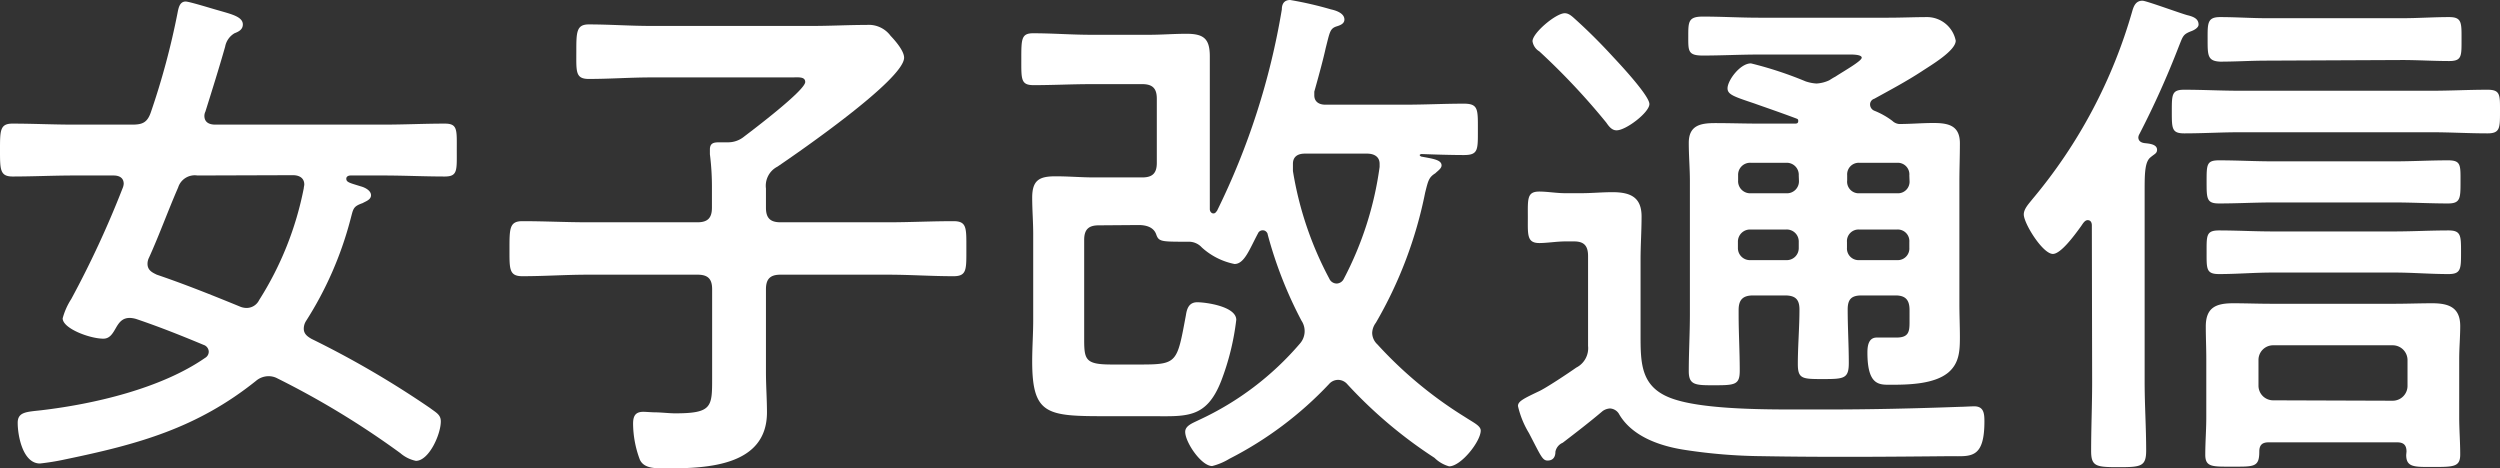 <svg id="レイヤー_1" data-name="レイヤー 1" xmlns="http://www.w3.org/2000/svg" viewBox="0 0 245.74 46.04"><rect x="0" y="0" width="245.74" height="46.04" fill="#333333" stroke="none"/><defs><style>path{fill:#ffffff;}</style></defs><path d="M29.86,32.31c0,.51.36.77.76,1a93.45,93.45,0,0,1,11.64,6.79c.61.46,1.07.66,1.07,1.32,0,1.28-1.17,3.88-2.45,3.88a3.4,3.4,0,0,1-1.53-.76,83.87,83.87,0,0,0-12.09-7.35,1.81,1.81,0,0,0-.92-.21,1.91,1.91,0,0,0-1.18.46c-5.81,4.65-11.58,6.23-18.73,7.71a23.62,23.62,0,0,1-2.5.41c-1.68,0-2.19-2.71-2.19-4,0-1.07.86-1.07,2.29-1.23,5.21-.61,11.79-2.14,16.13-5.15a.71.71,0,0,0,.36-.62.73.73,0,0,0-.51-.66c-2.2-.92-4.39-1.79-6.64-2.55a2.59,2.59,0,0,0-.61-.1c-.66,0-1,.35-1.33.92s-.61,1.12-1.27,1.12c-1.33,0-4-1-4-2A6.67,6.67,0,0,1,7,29.4a96.38,96.38,0,0,0,5.06-10.92,1.29,1.29,0,0,0,.1-.41c0-.61-.46-.82-1-.82H7.25c-2,0-4,.1-6,.1C0,17.35,0,16.69,0,14.75s0-2.6,1.23-2.6c2,0,4,.1,6,.1H13c1,0,1.48-.2,1.83-1.22a73.53,73.53,0,0,0,2.61-9.7c.1-.51.2-1.18.81-1.18.36,0,2.66.72,3.22.87,1.22.36,2.4.61,2.4,1.38,0,.51-.41.71-.82.87a1.94,1.94,0,0,0-.92,1.32c-.61,2.15-1.27,4.24-1.94,6.38a1,1,0,0,0-.1.41c0,.67.51.87,1.07.87H37.72c2,0,4-.1,6-.1,1.28,0,1.18.61,1.18,2.6s.1,2.6-1.18,2.6c-2,0-4-.1-6-.1H34.45c-.2,0-.41.1-.41.31,0,.36.31.41,1.43.76.41.11,1,.41,1,.87s-.56.61-.81.77c-1,.35-.92.56-1.23,1.68a34.9,34.9,0,0,1-4.34,9.9A1.41,1.41,0,0,0,29.86,32.31ZM19.4,17.25a1.71,1.71,0,0,0-1.89,1.18c-1,2.29-1.84,4.64-2.86,6.89a1.34,1.34,0,0,0-.15.61c0,.66.51.87.91,1.07,2.71.92,5.41,2,8.12,3.11a1.7,1.7,0,0,0,.71.16,1.37,1.37,0,0,0,1.23-.77,31.92,31.92,0,0,0,4.39-11c0-.1.05-.26.05-.36,0-.66-.51-.92-1.12-.92Z"/><path d="M75.29,18.53v1.89c0,1,.41,1.43,1.43,1.43H87.29c2.14,0,4.28-.11,6.43-.11,1.33,0,1.27.67,1.27,2.71s.06,2.7-1.27,2.7c-2.15,0-4.29-.15-6.43-.15H76.72c-1,0-1.43.41-1.43,1.43V36.6c0,1.32.1,2.65.1,3.93,0,5.25-5.81,5.51-9.8,5.51-1.12,0-2.29.05-2.7-.87a10.22,10.22,0,0,1-.66-3.52c0-.72.2-1.17,1-1.17.3,0,.81.05,1.12.05.56,0,1.48.1,2,.1C70,40.63,70,40,70,37.16V28.43c0-1-.4-1.43-1.43-1.43H57.79c-2.15,0-4.29.15-6.44.15-1.32,0-1.27-.71-1.27-2.7s0-2.71,1.27-2.71c2.15,0,4.29.11,6.44.11H68.55c1,0,1.43-.41,1.43-1.43V18.58a25.65,25.65,0,0,0-.2-3.42V14.7c0-.66.41-.71.92-.71h.87a2.49,2.49,0,0,0,1.58-.57c.87-.66,6-4.54,6-5.36,0-.56-.71-.45-1.38-.45H64c-2,0-4.08.15-6.12.15-1.33,0-1.23-.72-1.23-2.66s0-2.7,1.23-2.7c2,0,4.08.15,6.12.15H79.84c1.78,0,3.57-.1,5.35-.1a2.66,2.66,0,0,1,2.35,1.07C88,4,88.87,5,88.87,5.67c0,2.14-10.36,9.29-12.45,10.71A2.11,2.11,0,0,0,75.29,18.53Z"/><path d="M108,22.15c-1,0-1.43.41-1.43,1.43v9.8c0,2,.15,2.45,2.7,2.45h2.86c3.62,0,3.57-.2,4.44-4.85.1-.66.31-1.27,1.12-1.27s3.83.4,3.83,1.73a24.85,24.85,0,0,1-1.48,6c-1.48,3.78-3.47,3.47-6.94,3.47h-4.49c-5.72,0-7.15-.15-7.15-5.41,0-1.32.1-2.7.1-4V23c0-1.18-.1-2.4-.1-3.57,0-1.74.72-2.1,2.3-2.1,1.28,0,2.55.11,3.78.11h4.74c1,0,1.43-.41,1.43-1.43V9.7c0-1-.41-1.43-1.43-1.43h-5c-1.89,0-3.78.1-5.67.1-1.27,0-1.22-.56-1.22-2.55s0-2.55,1.17-2.55c1.89,0,3.78.15,5.72.15h5.67c1.22,0,2.45-.1,3.67-.1,1.74,0,2.3.51,2.3,2.24,0,1.43,0,2.86,0,4.24V20.57c0,.2.15.41.35.41s.26-.15.36-.26A71.09,71.09,0,0,0,126,.92c0-.51.21-.92.82-.92a35.51,35.51,0,0,1,4,.92c.46.1,1.33.36,1.33,1,0,.41-.41.56-.72.66-.71.21-.71.56-1.12,2.15-.2.92-.56,2.29-1.12,4.28,0,.11,0,.26,0,.36,0,.66.51.92,1.07.92h7.86c1.94,0,3.83-.1,5.77-.1,1.43,0,1.38.56,1.38,2.55s.05,2.5-1.38,2.5c-1.23,0-2.86-.05-4.19-.1,0,0-.15.05-.15.1s.05.1.15.15c1.12.21,2,.31,2,.87,0,.31-.41.56-.61.77-.66.41-.71.76-1,1.89a41.58,41.58,0,0,1-4.85,12.81,1.75,1.75,0,0,0-.36,1,1.57,1.57,0,0,0,.51,1.12,40.38,40.38,0,0,0,8.53,7.09l.41.26c.66.41,1.22.71,1.22,1.12,0,1.07-1.94,3.52-3.11,3.52A3.34,3.34,0,0,1,141,45a44.75,44.75,0,0,1-8.58-7.25,1.2,1.2,0,0,0-.91-.41,1.18,1.18,0,0,0-.87.41,35.79,35.79,0,0,1-9.8,7.35,6.1,6.1,0,0,1-1.69.71c-1.07,0-2.65-2.34-2.65-3.36,0-.62.76-.87,1.38-1.18a29.13,29.13,0,0,0,9.9-7.5,1.85,1.85,0,0,0,.15-2.25,40.63,40.63,0,0,1-3.32-8.47c0-.15-.2-.41-.45-.41a.5.5,0,0,0-.51.31c-.82,1.53-1.33,3-2.3,3a6.73,6.73,0,0,1-3.22-1.63,1.72,1.72,0,0,0-1.27-.56h-.21c-2.5,0-2.75,0-3-.72s-1-.92-1.73-.92Zm23.42,5.72a.81.81,0,0,0,.67-.46,33.24,33.24,0,0,0,3.52-11c0-.06,0-.26,0-.31,0-.71-.56-1-1.23-1h-6.12c-.71,0-1.17.31-1.17,1,0,.25,0,.46,0,.71a33.88,33.88,0,0,0,3.57,10.57A.8.8,0,0,0,131.39,27.87Z"/><path d="M152.89,44.41c0,.15,0,.86-.77.86-.51,0-.66-.46-1.83-2.7a8.92,8.92,0,0,1-1.08-2.66c0-.45.51-.71,2-1.42.71-.31,3-1.84,3.72-2.35A2.14,2.14,0,0,0,156.1,34V25.16c0-1-.4-1.43-1.37-1.43h-.87c-.82,0-1.79.16-2.55.16-1.23,0-1.13-.82-1.13-2.5,0-1.84-.1-2.56,1.13-2.56.81,0,1.68.16,2.55.16h1.58c1,0,2-.1,3.06-.1,1.79,0,2.86.51,2.86,2.39,0,1.43-.1,2.81-.1,4.24v7.35c0,2.91,0,5.31,3.32,6.38,2.65.87,7.45,1,11.38,1h3.67c4.29,0,8.63-.1,13-.26.36,0,1.07-.05,1.43-.05.92,0,1,.67,1,1.48,0,3.73-1.38,3.42-3.32,3.42-6.18.06-12.35.11-18.53,0a52.77,52.77,0,0,1-7.55-.61c-2.4-.36-5.16-1.27-6.48-3.47a1.1,1.1,0,0,0-.92-.61,1.39,1.39,0,0,0-.72.25c-1.27,1.08-2.6,2.1-3.93,3.12A1.21,1.21,0,0,0,152.89,44.41Zm6-31.6c-.46,0-.76-.41-1-.76a67.39,67.39,0,0,0-6.58-7,1.4,1.4,0,0,1-.67-1c0-.81,2.3-2.75,3.17-2.75.46,0,.81.4,1.22.76,1.23,1.12,2.4,2.3,3.52,3.52.72.77,3.58,3.83,3.58,4.65S159.83,12.81,158.91,12.81Zm17.56-.66c.2,0,.31-.05.31-.26s-.11-.2-.21-.25c-1.79-.67-3.16-1.13-4.13-1.48-2-.67-2.61-.87-2.61-1.48,0-.77,1.23-2.45,2.3-2.45A36.86,36.86,0,0,1,177.49,8a4.06,4.06,0,0,0,1.07.21,3.43,3.43,0,0,0,1.23-.31c.1-.05.3-.2.61-.36C181.32,6.94,183,6,183,5.67s-1-.31-1.22-.31h-8.88c-1.84,0-3.68.1-5.52.1-1.48,0-1.43-.46-1.43-1.89s0-1.94,1.43-1.94c1.84,0,3.68.11,5.52.11h12.7c1.33,0,2.61-.06,3.88-.06A2.88,2.88,0,0,1,192.24,4c0,1-2.5,2.45-3.32,3-1.53,1-3.11,1.84-4.69,2.71a.58.58,0,0,0-.41.56.67.67,0,0,0,.41.61,7.66,7.66,0,0,1,1.78,1,1.12,1.12,0,0,0,.67.31c1.12,0,2.24-.1,3.37-.1,1.48,0,2.6.25,2.6,2,0,1.27-.05,2.5-.05,3.72V29.91c0,1.07.05,2.14.05,3.22,0,1.32-.05,2.55-1.12,3.47-1.38,1.17-3.93,1.22-5.67,1.22-1.12,0-2.3.1-2.3-3.16,0-.67.11-1.48.92-1.48s1.28,0,1.94,0c1.18,0,1.28-.56,1.28-1.48V30.47c0-1-.41-1.43-1.38-1.43H183c-1,0-1.38.36-1.38,1.38,0,1.74.11,3.52.11,5.26,0,1.53-.46,1.58-2.51,1.58s-2.5,0-2.5-1.48c0-1.79.16-3.57.16-5.36,0-1-.41-1.38-1.43-1.38h-3.12c-1,0-1.43.41-1.43,1.43v.41c0,1.84.11,3.67.11,5.56,0,1.38-.46,1.43-2.5,1.43-1.84,0-2.51,0-2.51-1.38,0-1.83.11-3.72.11-5.61V17.81c0-1.22-.11-2.5-.11-3.77,0-1.74,1.18-1.94,2.61-1.94s2.86.05,4.23.05Zm.36,5.1A1.18,1.18,0,0,0,175.6,16h-3.52a1.18,1.18,0,0,0-1.23,1.22v.51A1.19,1.19,0,0,0,172.08,19h3.52a1.18,1.18,0,0,0,1.23-1.23Zm-1.23,8.32a1.18,1.18,0,0,0,1.23-1.22v-.56a1.18,1.18,0,0,0-1.23-1.23h-3.52a1.19,1.19,0,0,0-1.23,1.23v.56a1.18,1.18,0,0,0,1.23,1.22Zm12.1-8.32A1.14,1.14,0,0,0,186.52,16h-3.77a1.14,1.14,0,0,0-1.18,1.22v.51A1.14,1.14,0,0,0,182.75,19h3.77a1.14,1.14,0,0,0,1.18-1.23Zm-4.95,5.31a1.14,1.14,0,0,0-1.18,1.23v.56a1.14,1.14,0,0,0,1.18,1.22h3.77a1.14,1.14,0,0,0,1.18-1.22v-.56a1.14,1.14,0,0,0-1.18-1.23Z"/><path d="M205.62,22.15c0-.25-.1-.51-.41-.51s-.51.41-.66.61c-.72,1-2,2.71-2.76,2.71-1,0-2.86-3-2.86-3.88,0-.56.51-1.07.87-1.53a50.1,50.1,0,0,0,9.8-18.48c.15-.51.36-1,1-1,.36,0,3.83,1.28,4.44,1.43s1.07.36,1.07.92c0,.31-.46.56-.76.66-.77.31-.77.46-1.18,1.48a86.76,86.76,0,0,1-3.88,8.63.71.71,0,0,0-.1.31c0,.35.26.51.56.56s1.28.05,1.28.66c0,.36-.25.41-.61.72-.56.4-.61,1.47-.61,3.11v19c0,2.24.15,4.49.15,6.73,0,1.58-.51,1.64-2.71,1.64s-2.7-.06-2.7-1.59c0-2.24.1-4.49.1-6.78ZM220.17,13c-1.84,0-3.63.11-5.46.11-1.23,0-1.23-.46-1.23-2.15s0-2.14,1.23-2.14c1.83,0,3.62.1,5.46.1h18.88c1.79,0,3.63-.1,5.46-.1,1.28,0,1.23.51,1.23,2.14s0,2.15-1.23,2.15c-1.83,0-3.67-.11-5.46-.11Zm16.38,31.39c0-.66-.31-.91-.92-.91H223c-.62,0-.92.25-.92.91,0,1.54-.51,1.48-2.66,1.48-1.94,0-2.65.06-2.65-1.17s.1-2.45.1-3.67V35.27c0-1.07-.05-2.09-.05-3.17,0-1.88,1-2.29,2.7-2.29,1.23,0,2.45.05,3.68.05h12.2c1.22,0,2.45-.05,3.67-.05,1.64,0,2.76.41,2.76,2.24,0,1.08-.1,2.15-.1,3.22V41c0,1.22.1,2.45.1,3.67s-.61,1.23-2.71,1.23c-1.78,0-2.6.05-2.6-1.18Zm-13.17-17.6c-1.73,0-3.52.15-5.25.15-1.28,0-1.23-.51-1.23-2.15s-.05-2.14,1.23-2.14c1.73,0,3.52.1,5.25.1h12c1.73,0,3.52-.1,5.3-.1,1.23,0,1.23.51,1.23,2.14s0,2.15-1.23,2.15c-1.78,0-3.57-.15-5.3-.15Zm.05-6.89c-1.78,0-3.52.1-5.3.1-1.23,0-1.23-.46-1.23-2.15s0-2.09,1.23-2.09c1.78,0,3.52.1,5.3.1h11.95c1.73,0,3.52-.1,5.25-.1,1.28,0,1.23.46,1.23,2.09s0,2.15-1.23,2.15c-1.73,0-3.52-.1-5.25-.1Zm-.61-13.94c-1.53,0-3.06.1-4.59.1C217,6,217,5.46,217,3.88s-.05-2.2,1.23-2.2c1.53,0,3.06.11,4.59.11h13.32c1.53,0,3.06-.11,4.6-.11,1.27,0,1.22.57,1.22,2.2S242,6,240.74,6c-1.54,0-3.07-.1-4.6-.1Zm12.4,33.43a1.46,1.46,0,0,0,1.43-1.43V35.37a1.46,1.46,0,0,0-1.43-1.43H223.43A1.44,1.44,0,0,0,222,35.37v2.55a1.44,1.44,0,0,0,1.43,1.43Z"/></svg>